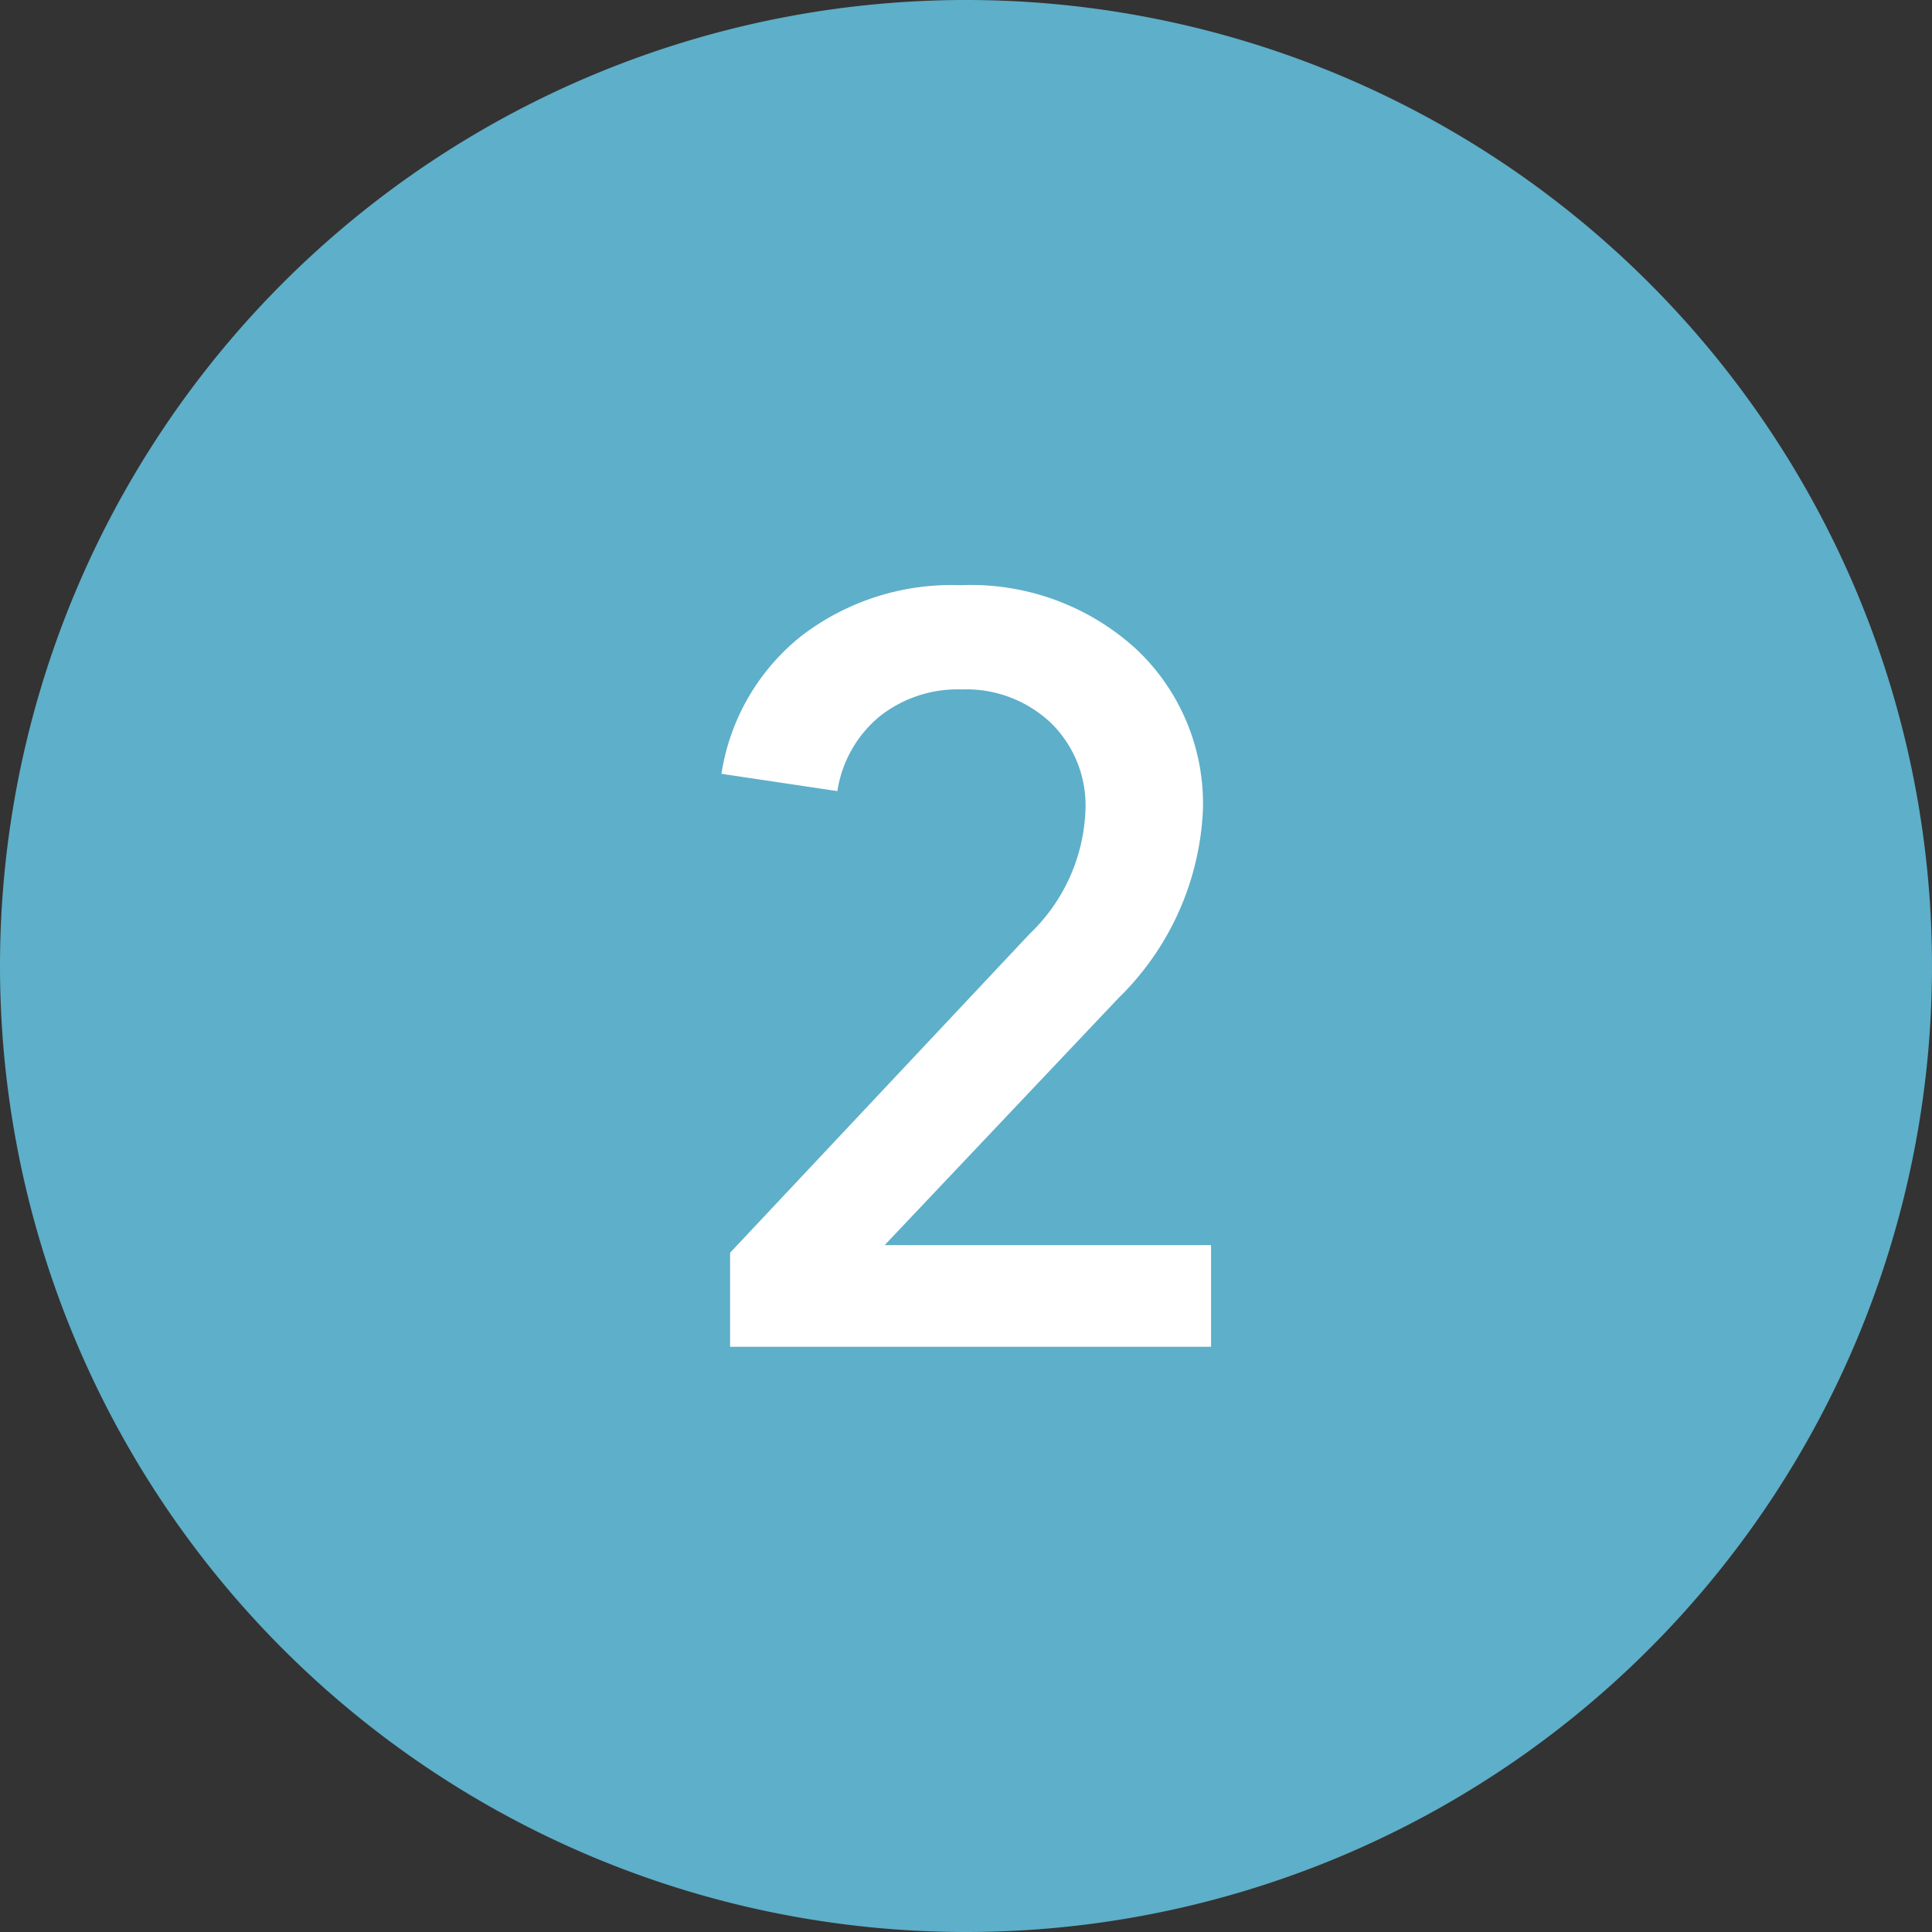 <svg xmlns="http://www.w3.org/2000/svg" width="38" height="38" viewBox="0 0 38 38"><rect x="0" y="0" width="38" height="38" fill="#333333" stroke="none"/><defs><style>.cls-1{fill:#5eafc9;}.cls-2{fill:#fff;}</style></defs><title>icon_map_n02</title><g id="レイヤー_2" data-name="レイヤー 2"><g id="CONTENTS"><path class="cls-1" d="M19,38A19,19,0,1,0,0,19,19,19,0,0,0,19,38"/><path class="cls-2" d="M16.47,15.56l-2.28-.34a4.3,4.3,0,0,1,1.57-2.71,4.85,4.85,0,0,1,3.13-1,4.82,4.82,0,0,1,3.45,1.25,4.17,4.17,0,0,1,1.32,3.17A5.51,5.51,0,0,1,22,19.63L17.4,24.49h6.42v2H14.36V24.64l5.89-6.27a3.54,3.54,0,0,0,1.1-2.45,2.26,2.26,0,0,0-.69-1.71,2.42,2.42,0,0,0-1.74-.65,2.47,2.47,0,0,0-1.63.54A2.37,2.37,0,0,0,16.47,15.56Z"/></g></g></svg>